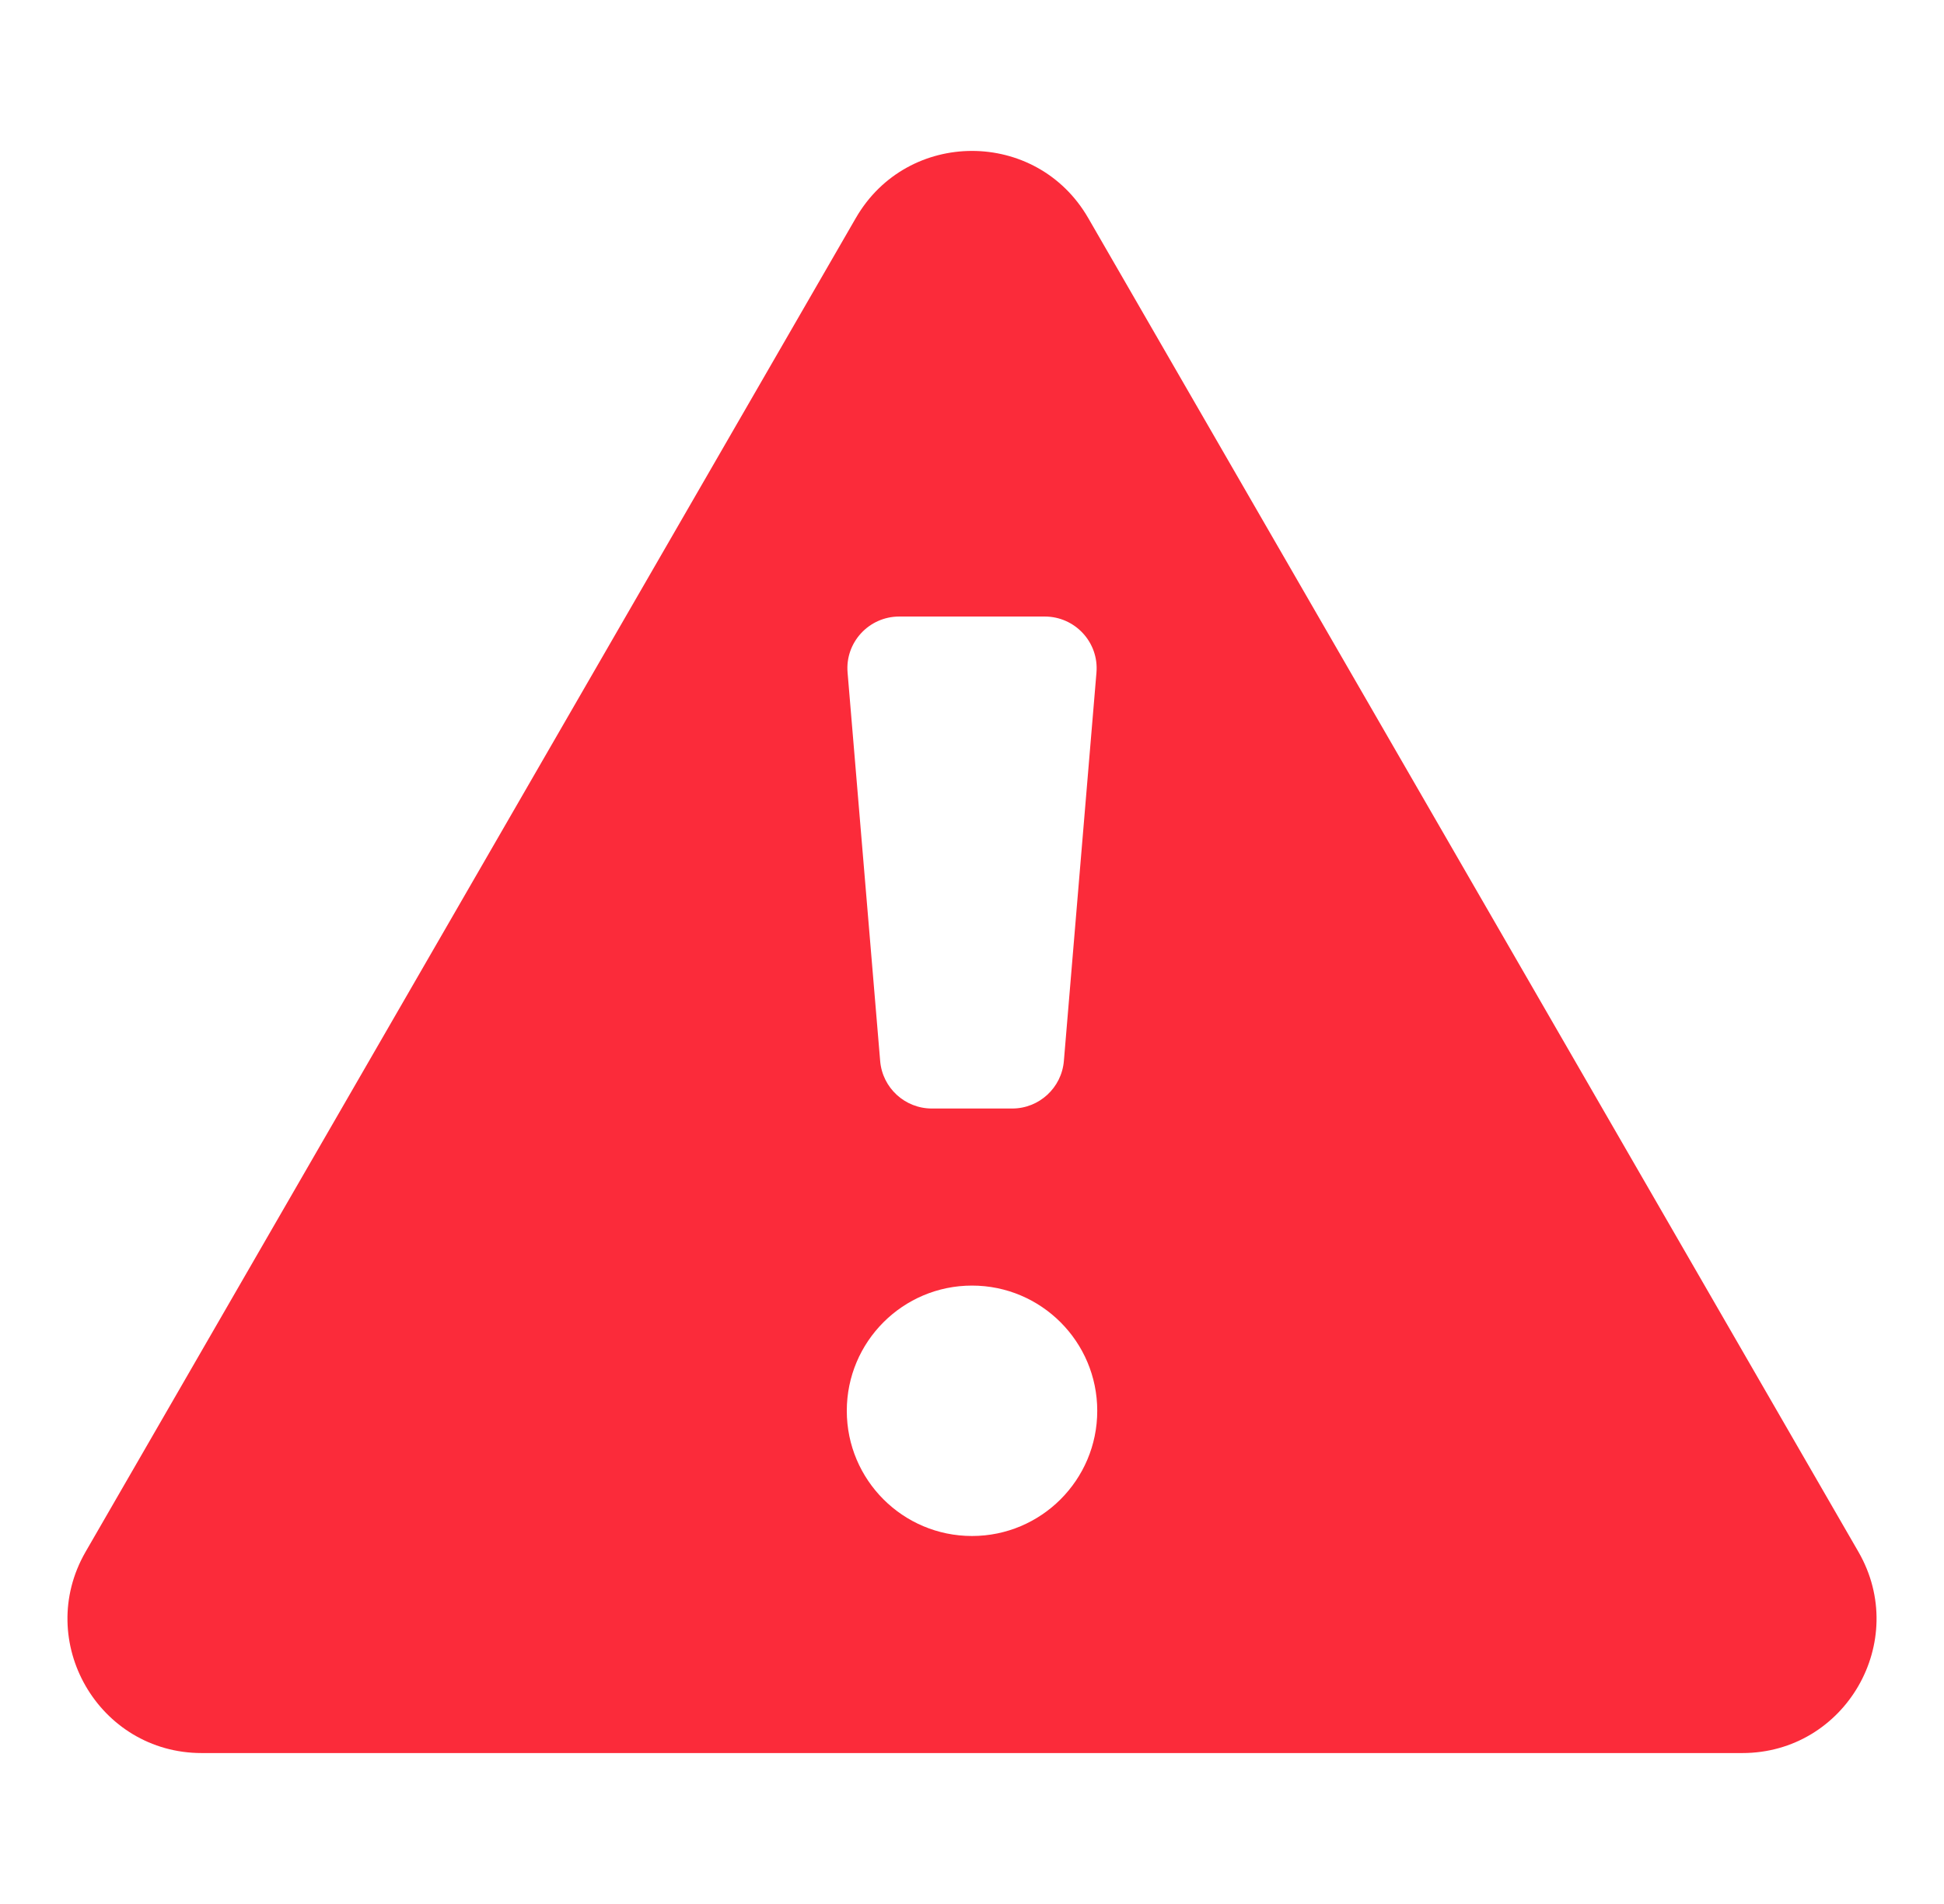<svg width="49" height="48" viewBox="0 0 49 48" fill="none" xmlns="http://www.w3.org/2000/svg">
<path d="M46.844 39.124L27.429 5.496C26.127 3.241 22.874 3.241 21.572 5.496L2.156 39.124C0.859 41.378 2.485 44.195 5.084 44.195H43.916C46.515 44.195 48.142 41.378 46.844 39.124ZM22.666 15.543H26.334C27.099 15.543 27.702 16.197 27.637 16.957L26.816 26.745C26.76 27.424 26.192 27.946 25.514 27.946H23.487C22.808 27.946 22.24 27.424 22.185 26.745L21.364 16.957C21.298 16.197 21.901 15.543 22.666 15.543ZM24.5 38.723C22.757 38.723 21.344 37.31 21.344 35.567C21.344 33.824 22.757 32.41 24.5 32.41C26.243 32.41 27.657 33.824 27.657 35.567C27.657 37.31 26.243 38.723 24.5 38.723Z" fill="#FB2B3A"/>
</svg>

